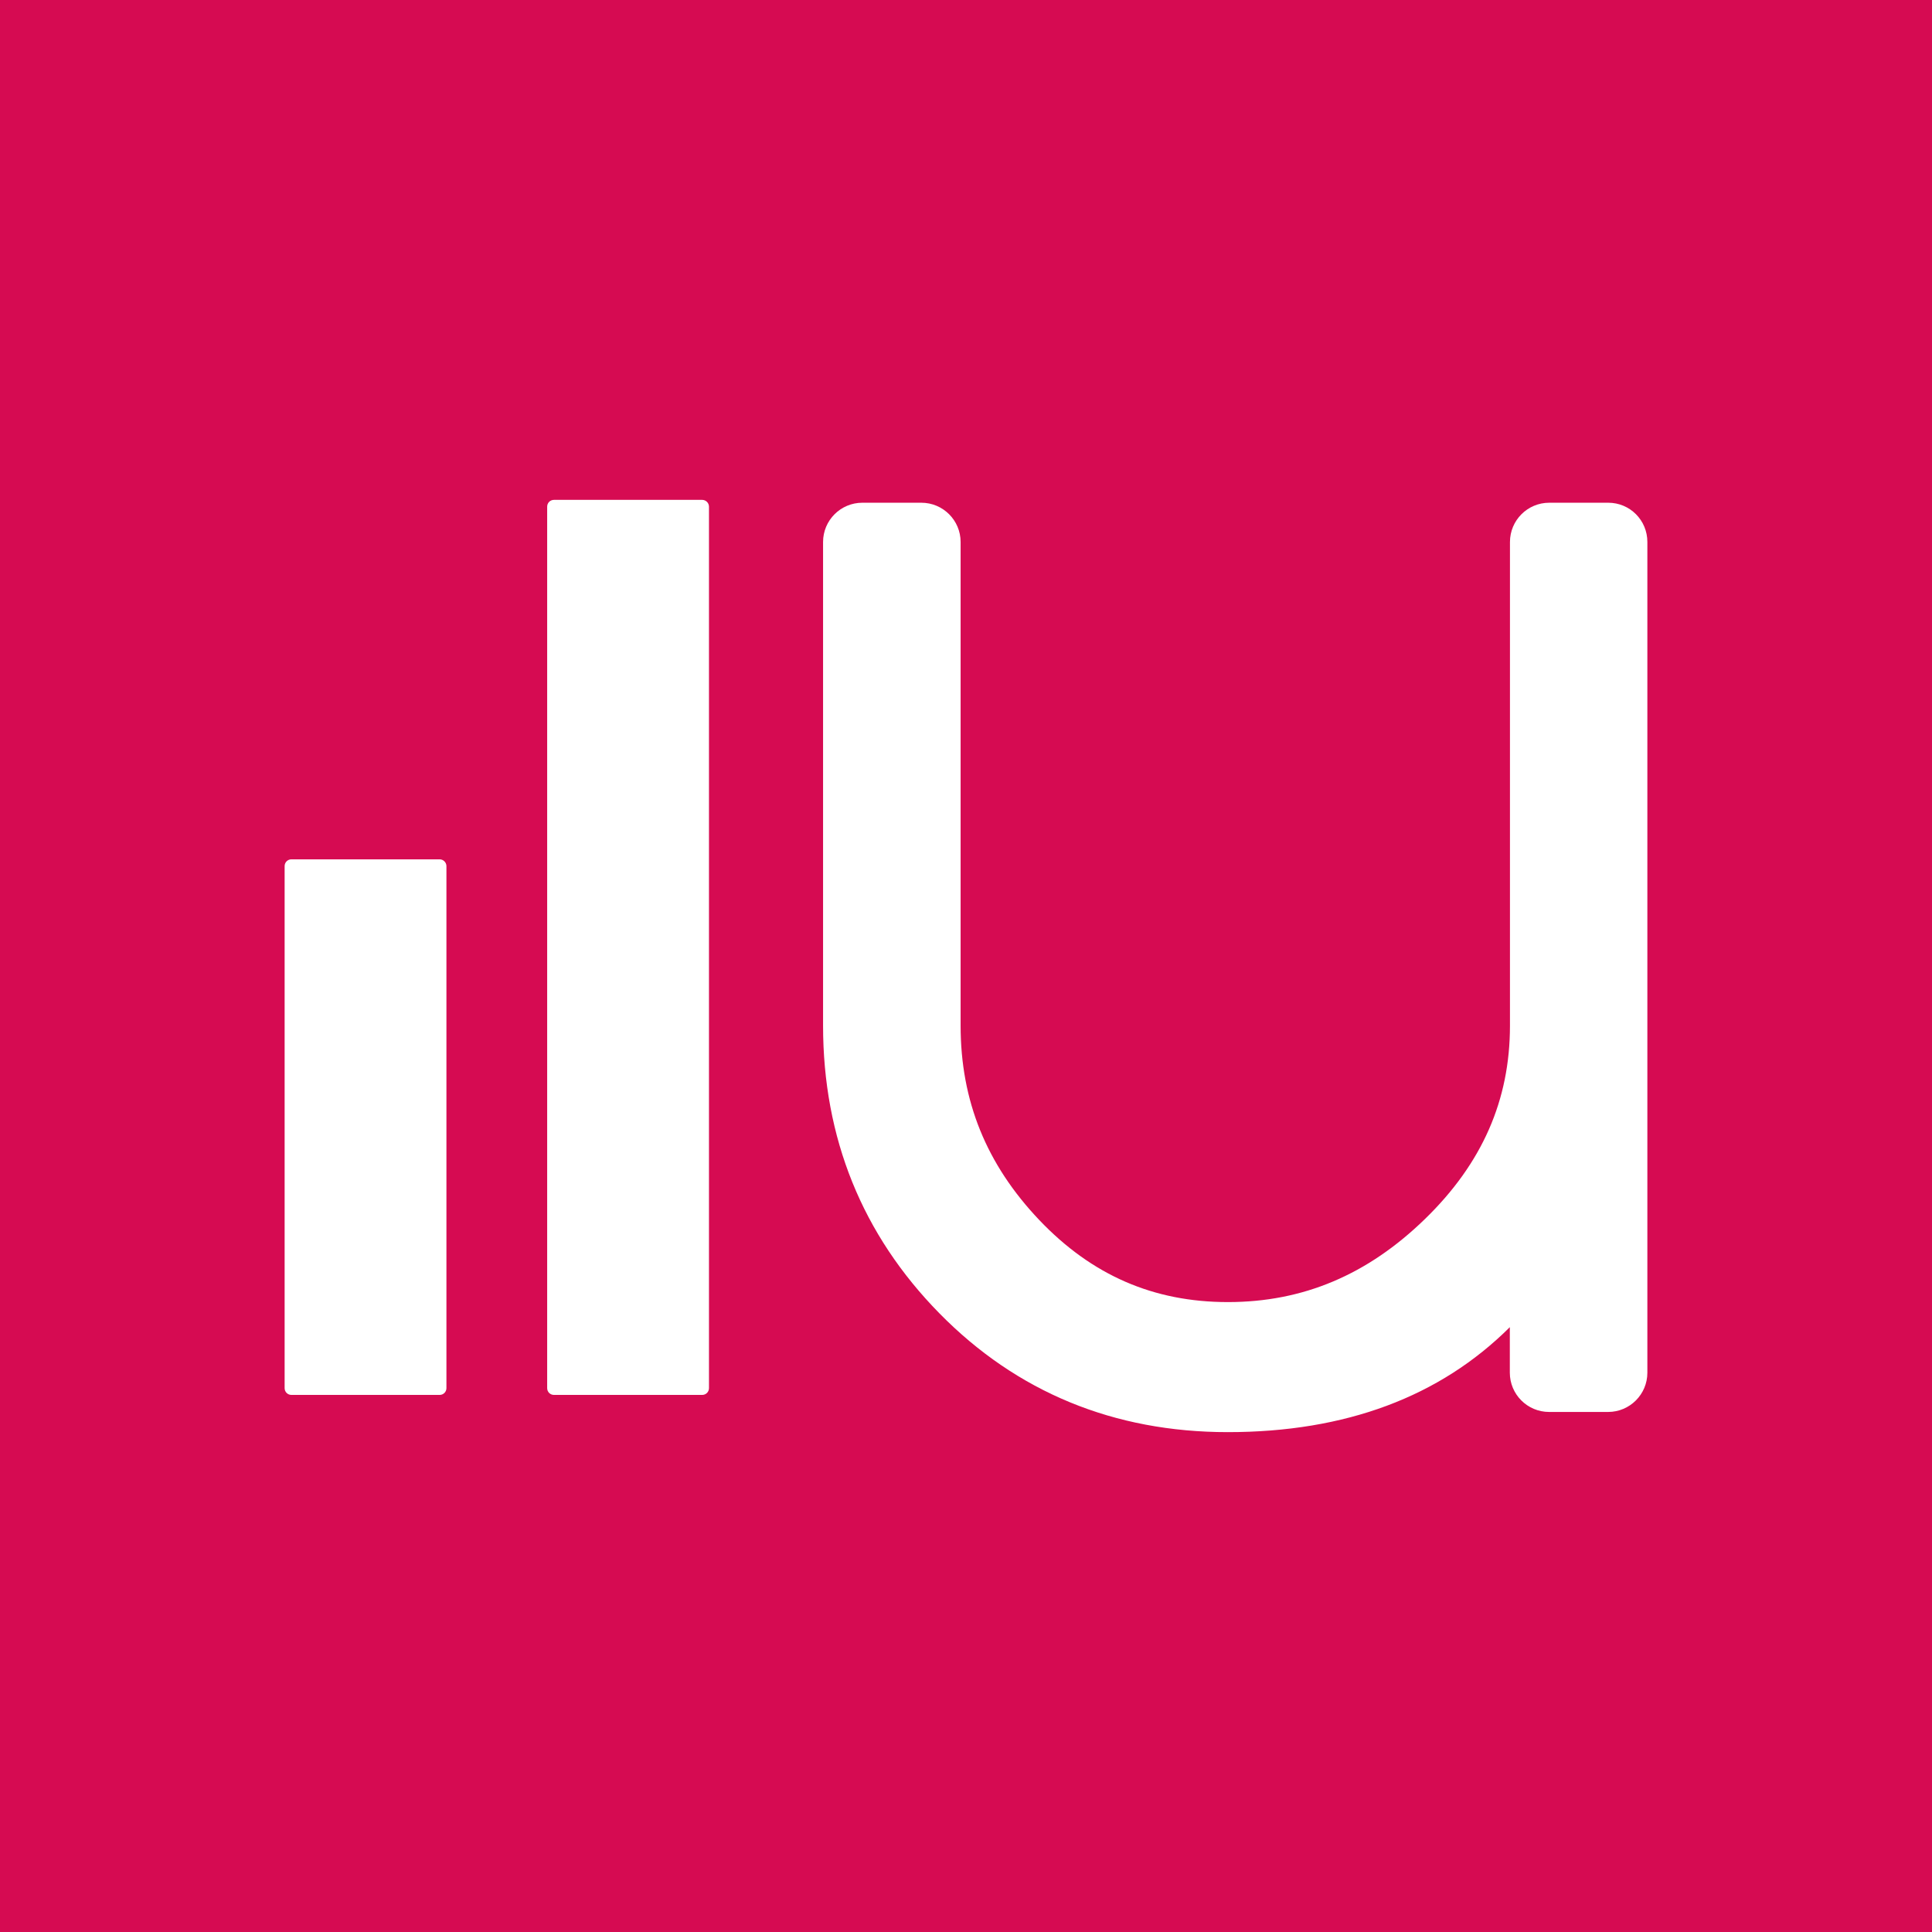 <?xml version="1.0" encoding="UTF-8"?>
<svg width="141.73" height="141.73" version="1.1" viewBox="0 0 141.73 141.73" xml:space="preserve" xmlns="http://www.w3.org/2000/svg" xmlns:cc="http://creativecommons.org/ns#" xmlns:dc="http://purl.org/dc/elements/1.1/" xmlns:rdf="http://www.w3.org/1999/02/22-rdf-syntax-ns#">
<style type="text/css">
	.st0{fill:#D60B52;}
	.st1{fill:#FFFFFF;}
</style>
<g transform="translate(-220.09 -357.79)">
	<rect class="st0" x="220.09" y="357.79" width="141.73" height="141.73"/>
	
		<path class="st1" d="m338.07 394.67h-4.33c-1.59 0-2.88 1.29-2.88 2.88v35.48c0 5.47-2.04 10.11-6.24 14.19-4.22 4.1-8.95 6.09-14.45 6.09-5.46 0-9.98-1.97-13.83-6.01-3.89-4.09-5.78-8.75-5.78-14.27v-35.48c0-1.59-1.29-2.88-2.88-2.88h-4.33c-1.59 0-2.88 1.29-2.88 2.88v35.48c0 8.24 2.87 15.34 8.54 21.11 5.68 5.78 12.8 8.71 21.15 8.71 8.64 0 15.56-2.59 20.69-7.7v3.34c0 1.59 1.29 2.88 2.88 2.88h4.33c1.59 0 2.88-1.29 2.88-2.88v-60.94c0-1.6-1.28-2.88-2.87-2.88z"/>
		<path class="st1" d="m271.6 394.46h-10.87c-0.28 0-0.5 0.22-0.5 0.5v64.66c0 0.28 0.22 0.5 0.5 0.5h10.87c0.28 0 0.5-0.22 0.5-0.5v-64.66c0-0.28-0.23-0.5-0.5-0.5z"/>
		<path class="st1" d="m252.34 420.83h-10.87c-0.28 0-0.5 0.22-0.5 0.5v38.29c0 0.28 0.22 0.5 0.5 0.5h10.87c0.28 0 0.5-0.22 0.5-0.5v-38.29c0-0.28-0.23-0.5-0.5-0.5z"/>
	
</g>
</svg>
